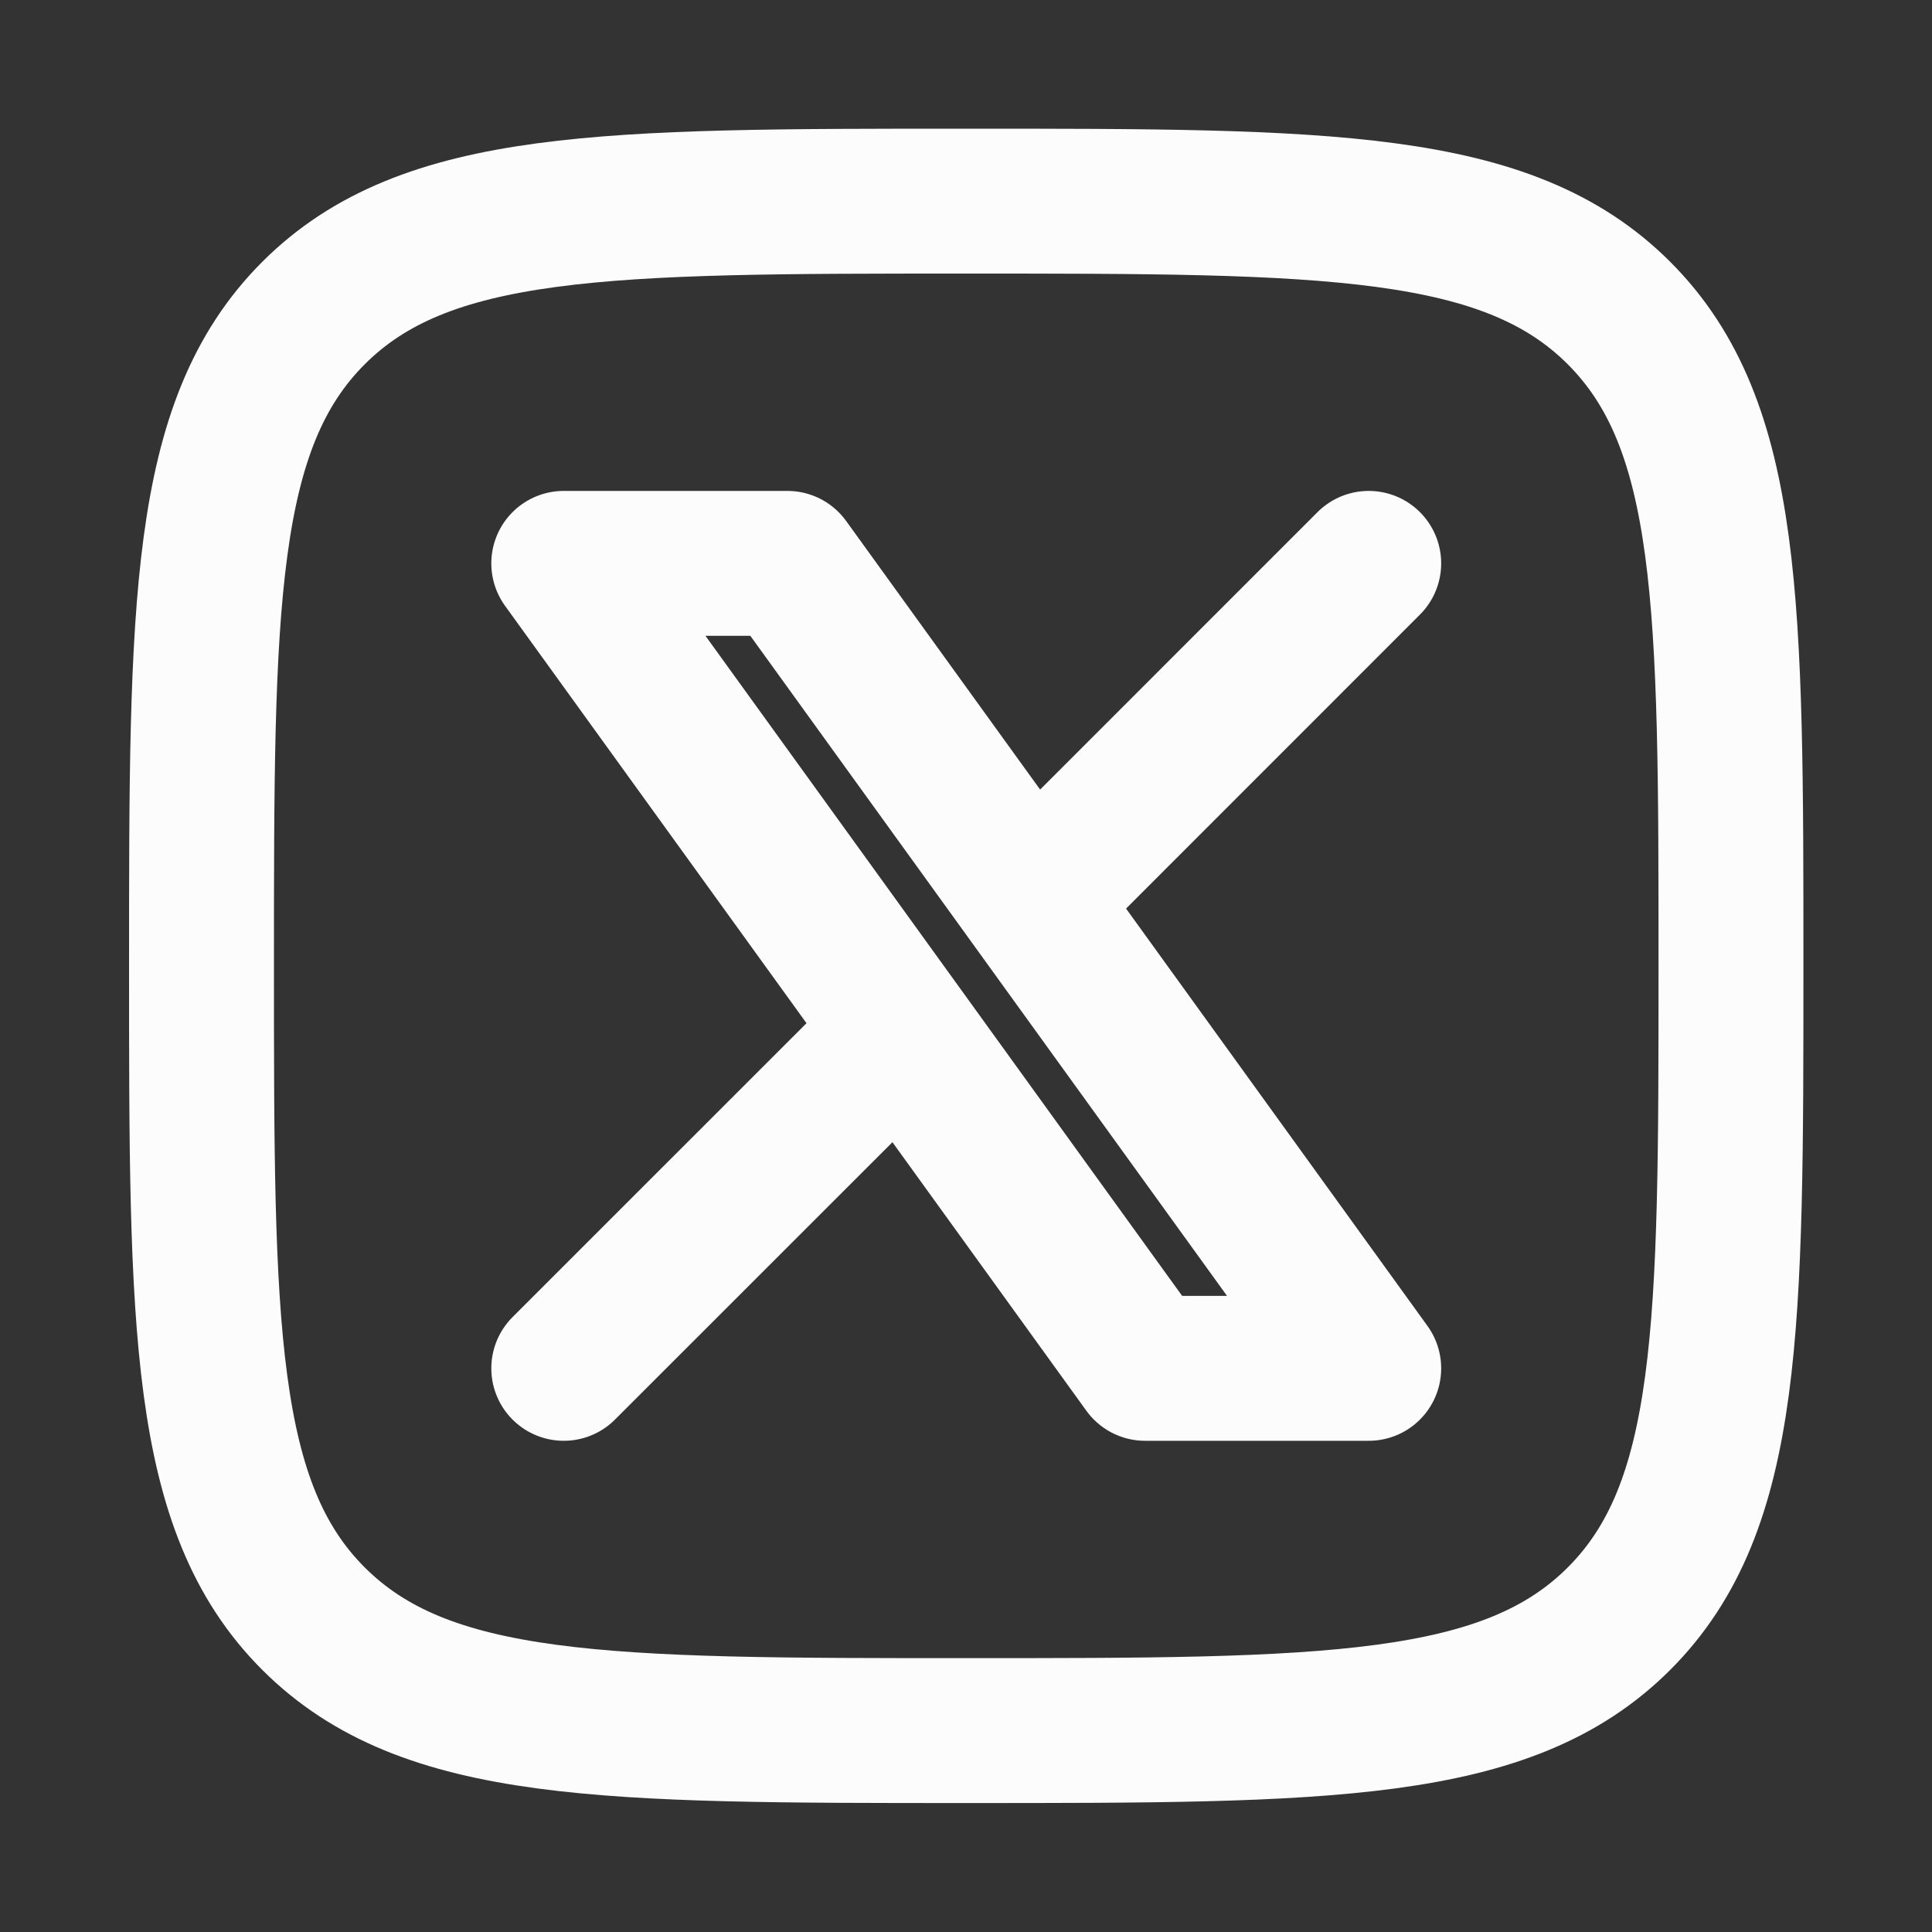 <svg xmlns="http://www.w3.org/2000/svg" width="20" height="20" viewBox="0 0 20 20" fill="none">
    <rect x="0" y="0" width="20" height="20" fill="#333333" stroke="none"/>
    <path
        d="M2.086 9.999C2.086 6.267 2.086 4.401 3.245 3.241C4.405 2.082 6.271 2.082 10.003 2.082C13.735 2.082 15.601 2.082 16.76 3.241C17.919 4.401 17.919 6.267 17.919 9.999C17.919 13.731 17.919 15.597 16.76 16.756C15.601 17.915 13.735 17.915 10.003 17.915C6.271 17.915 4.405 17.915 3.245 16.756C2.086 15.597 2.086 13.731 2.086 9.999Z"
        stroke="#FCFCFC" stroke-width="1.5" stroke-linecap="round" stroke-linejoin="round" />
    <path
        d="M5.836 14.165L9.331 10.671M9.331 10.671L5.836 5.832H8.151L10.675 9.327M9.331 10.671L11.854 14.165H14.169L10.675 9.327M14.169 5.832L10.675 9.327"
        stroke="#FCFCFC" stroke-width="1.5" stroke-linecap="round" stroke-linejoin="round" />
</svg>